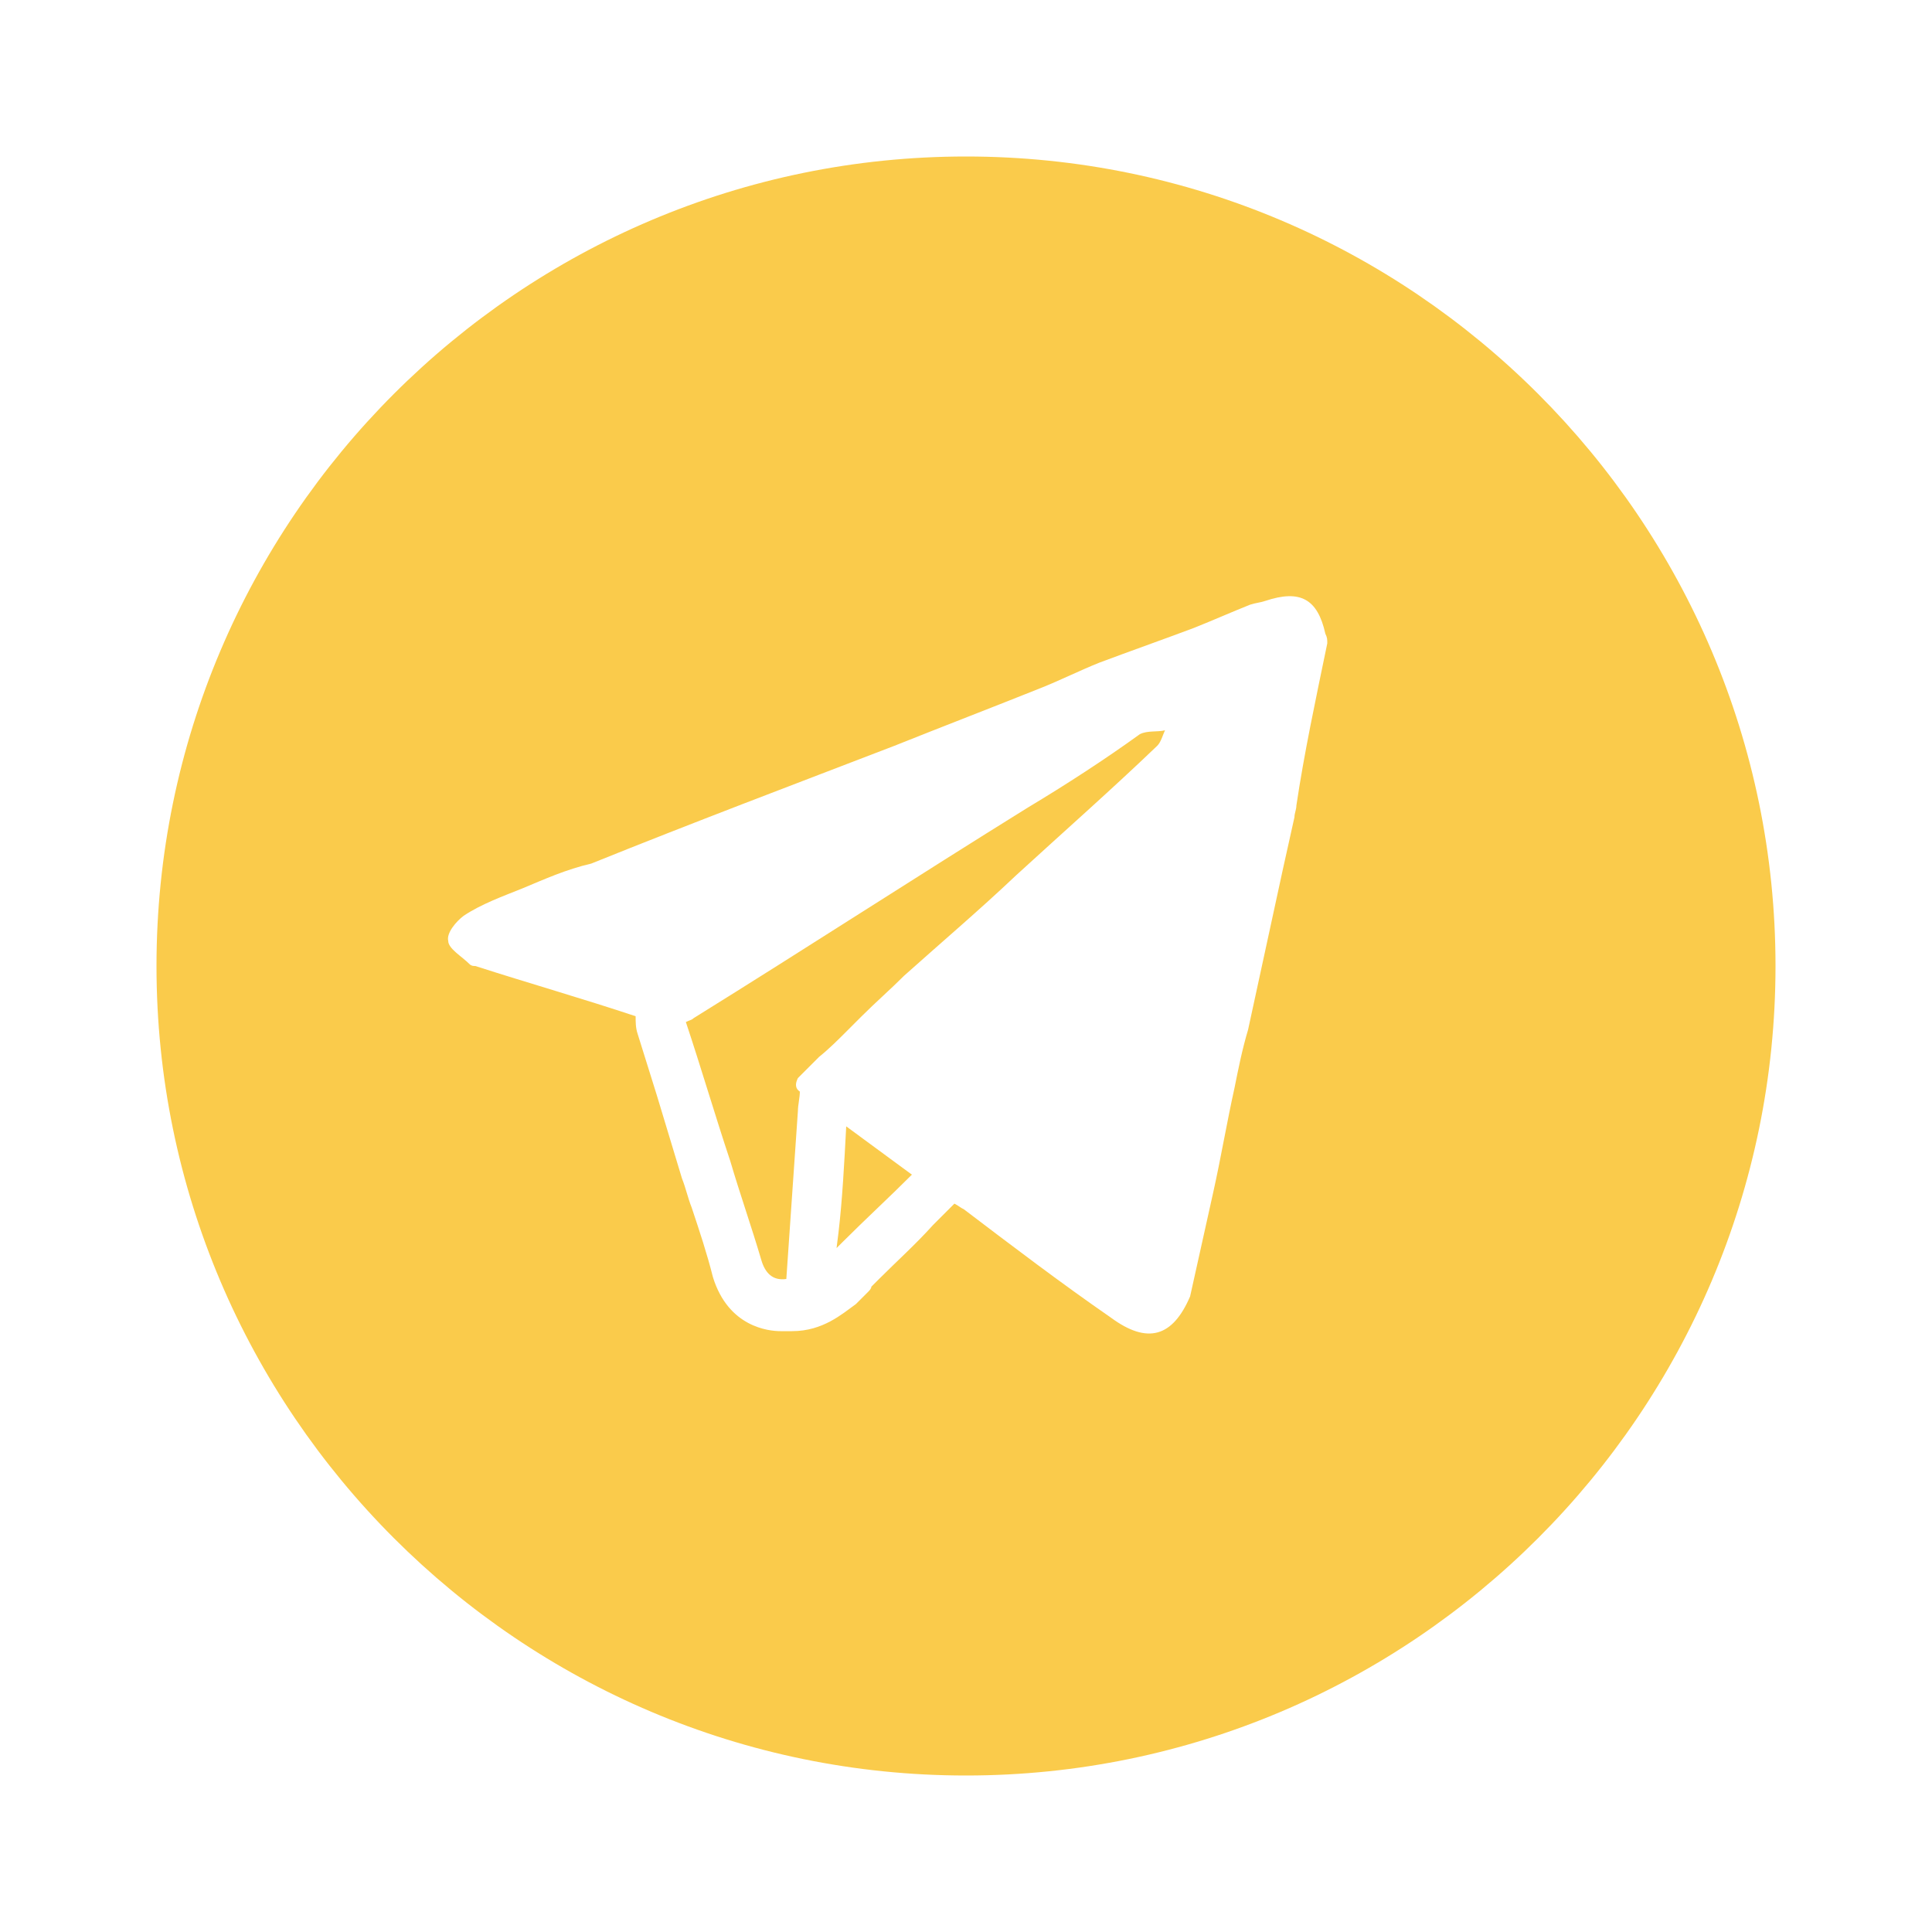 <?xml version="1.0" encoding="UTF-8"?> <!-- Generator: Adobe Illustrator 24.0.2, SVG Export Plug-In . SVG Version: 6.00 Build 0) --> <svg xmlns="http://www.w3.org/2000/svg" xmlns:xlink="http://www.w3.org/1999/xlink" id="Layer_1" x="0px" y="0px" viewBox="0 0 100 100" style="enable-background:new 0 0 100 100;" xml:space="preserve"> <style type="text/css"> .st0{fill:#FACB4B;} </style> <path class="st0" d="M43.8,58.3c1.1,0.8,2.3,1.7,3.4,2.5c-1.2,1.2-2.4,2.3-3.6,3.5c-0.1,0.1-0.2,0.2-0.3,0.3l0.1-0.8 C43.6,62.1,43.7,60.2,43.8,58.3z M53.2,41.8c-5.8,3.6-11.5,7.3-17.3,10.9c-0.1,0.1-0.2,0.1-0.4,0.2c0.8,2.4,1.5,4.8,2.3,7.2 c0.5,1.7,1.1,3.4,1.6,5.1c0.2,0.7,0.6,1.1,1.3,1c0.2-2.9,0.4-5.8,0.6-8.7c0-0.3,0.1-0.7,0.1-1c-0.3-0.2-0.2-0.5-0.1-0.7 c0.2-0.2,0.4-0.4,0.6-0.6c0.1-0.1,0.1-0.1,0.2-0.2c0.1-0.1,0.2-0.2,0.3-0.3c0.5-0.4,1-0.9,1.4-1.3c0.3-0.3,0.5-0.5,0.8-0.8 c0.7-0.7,1.5-1.4,2.2-2.1c1.9-1.7,3.9-3.4,5.8-5.2c2.4-2.2,4.9-4.4,7.3-6.7c0.2-0.2,0.3-0.6,0.4-0.8c-0.4,0.1-0.9,0-1.3,0.2 C57.2,39.3,55.2,40.6,53.2,41.8z M91.9,50c0,23.1-18.8,41.9-41.9,41.9C26.9,91.9,8.1,73.1,8.1,50C8.1,26.9,26.9,8.1,50,8.1 C73.1,8.1,91.9,26.9,91.9,50z M68.7,33.3c0-0.2,0-0.3-0.1-0.5c-0.4-1.8-1.3-2.3-3.1-1.7c-0.3,0.1-0.5,0.1-0.8,0.2 c-1,0.4-1.9,0.8-2.9,1.2c-1.6,0.6-3.3,1.2-4.9,1.8c-1,0.4-2,0.9-3,1.3c-2.5,1-5.1,2-7.6,3c-5.2,2-10.5,4-15.7,6.1 C29.3,45,28.2,45.5,27,46c-1,0.4-2.1,0.8-3,1.4c-0.4,0.3-0.9,0.9-0.8,1.3c0,0.4,0.7,0.8,1.1,1.2c0.1,0.1,0.2,0.1,0.3,0.1 c2.8,0.9,5.6,1.7,8.3,2.6c0,0.3,0,0.6,0.1,0.9l1,3.2l1.3,4.3c0.2,0.5,0.3,1,0.5,1.5c0.4,1.2,0.8,2.4,1.1,3.6 c0.8,2.6,2.9,2.8,3.5,2.8c0.1,0,0.2,0,0.3,0c0.1,0,0.2,0,0.3,0c1.6,0,2.6-0.9,3.3-1.4c0.1-0.1,0.2-0.2,0.3-0.3 c0.1-0.1,0.2-0.2,0.3-0.3c0.1-0.1,0.2-0.2,0.2-0.3c0.1-0.1,0.3-0.3,0.4-0.4c0.9-0.9,1.9-1.8,2.8-2.8l1.1-1.1 c0.2,0.1,0.3,0.2,0.5,0.3c2.5,1.9,5,3.8,7.6,5.6c1.9,1.4,3.2,1,4.1-1.1c0.4-1.8,0.8-3.6,1.2-5.4c0.4-1.8,0.7-3.6,1.1-5.4 c0.2-1,0.4-2,0.7-3c0.6-2.8,1.2-5.5,1.8-8.3c0.2-0.9,0.4-1.8,0.6-2.7c0-0.2,0.1-0.4,0.1-0.6C67.5,39,68.1,36.2,68.7,33.3z"></path> </svg> 